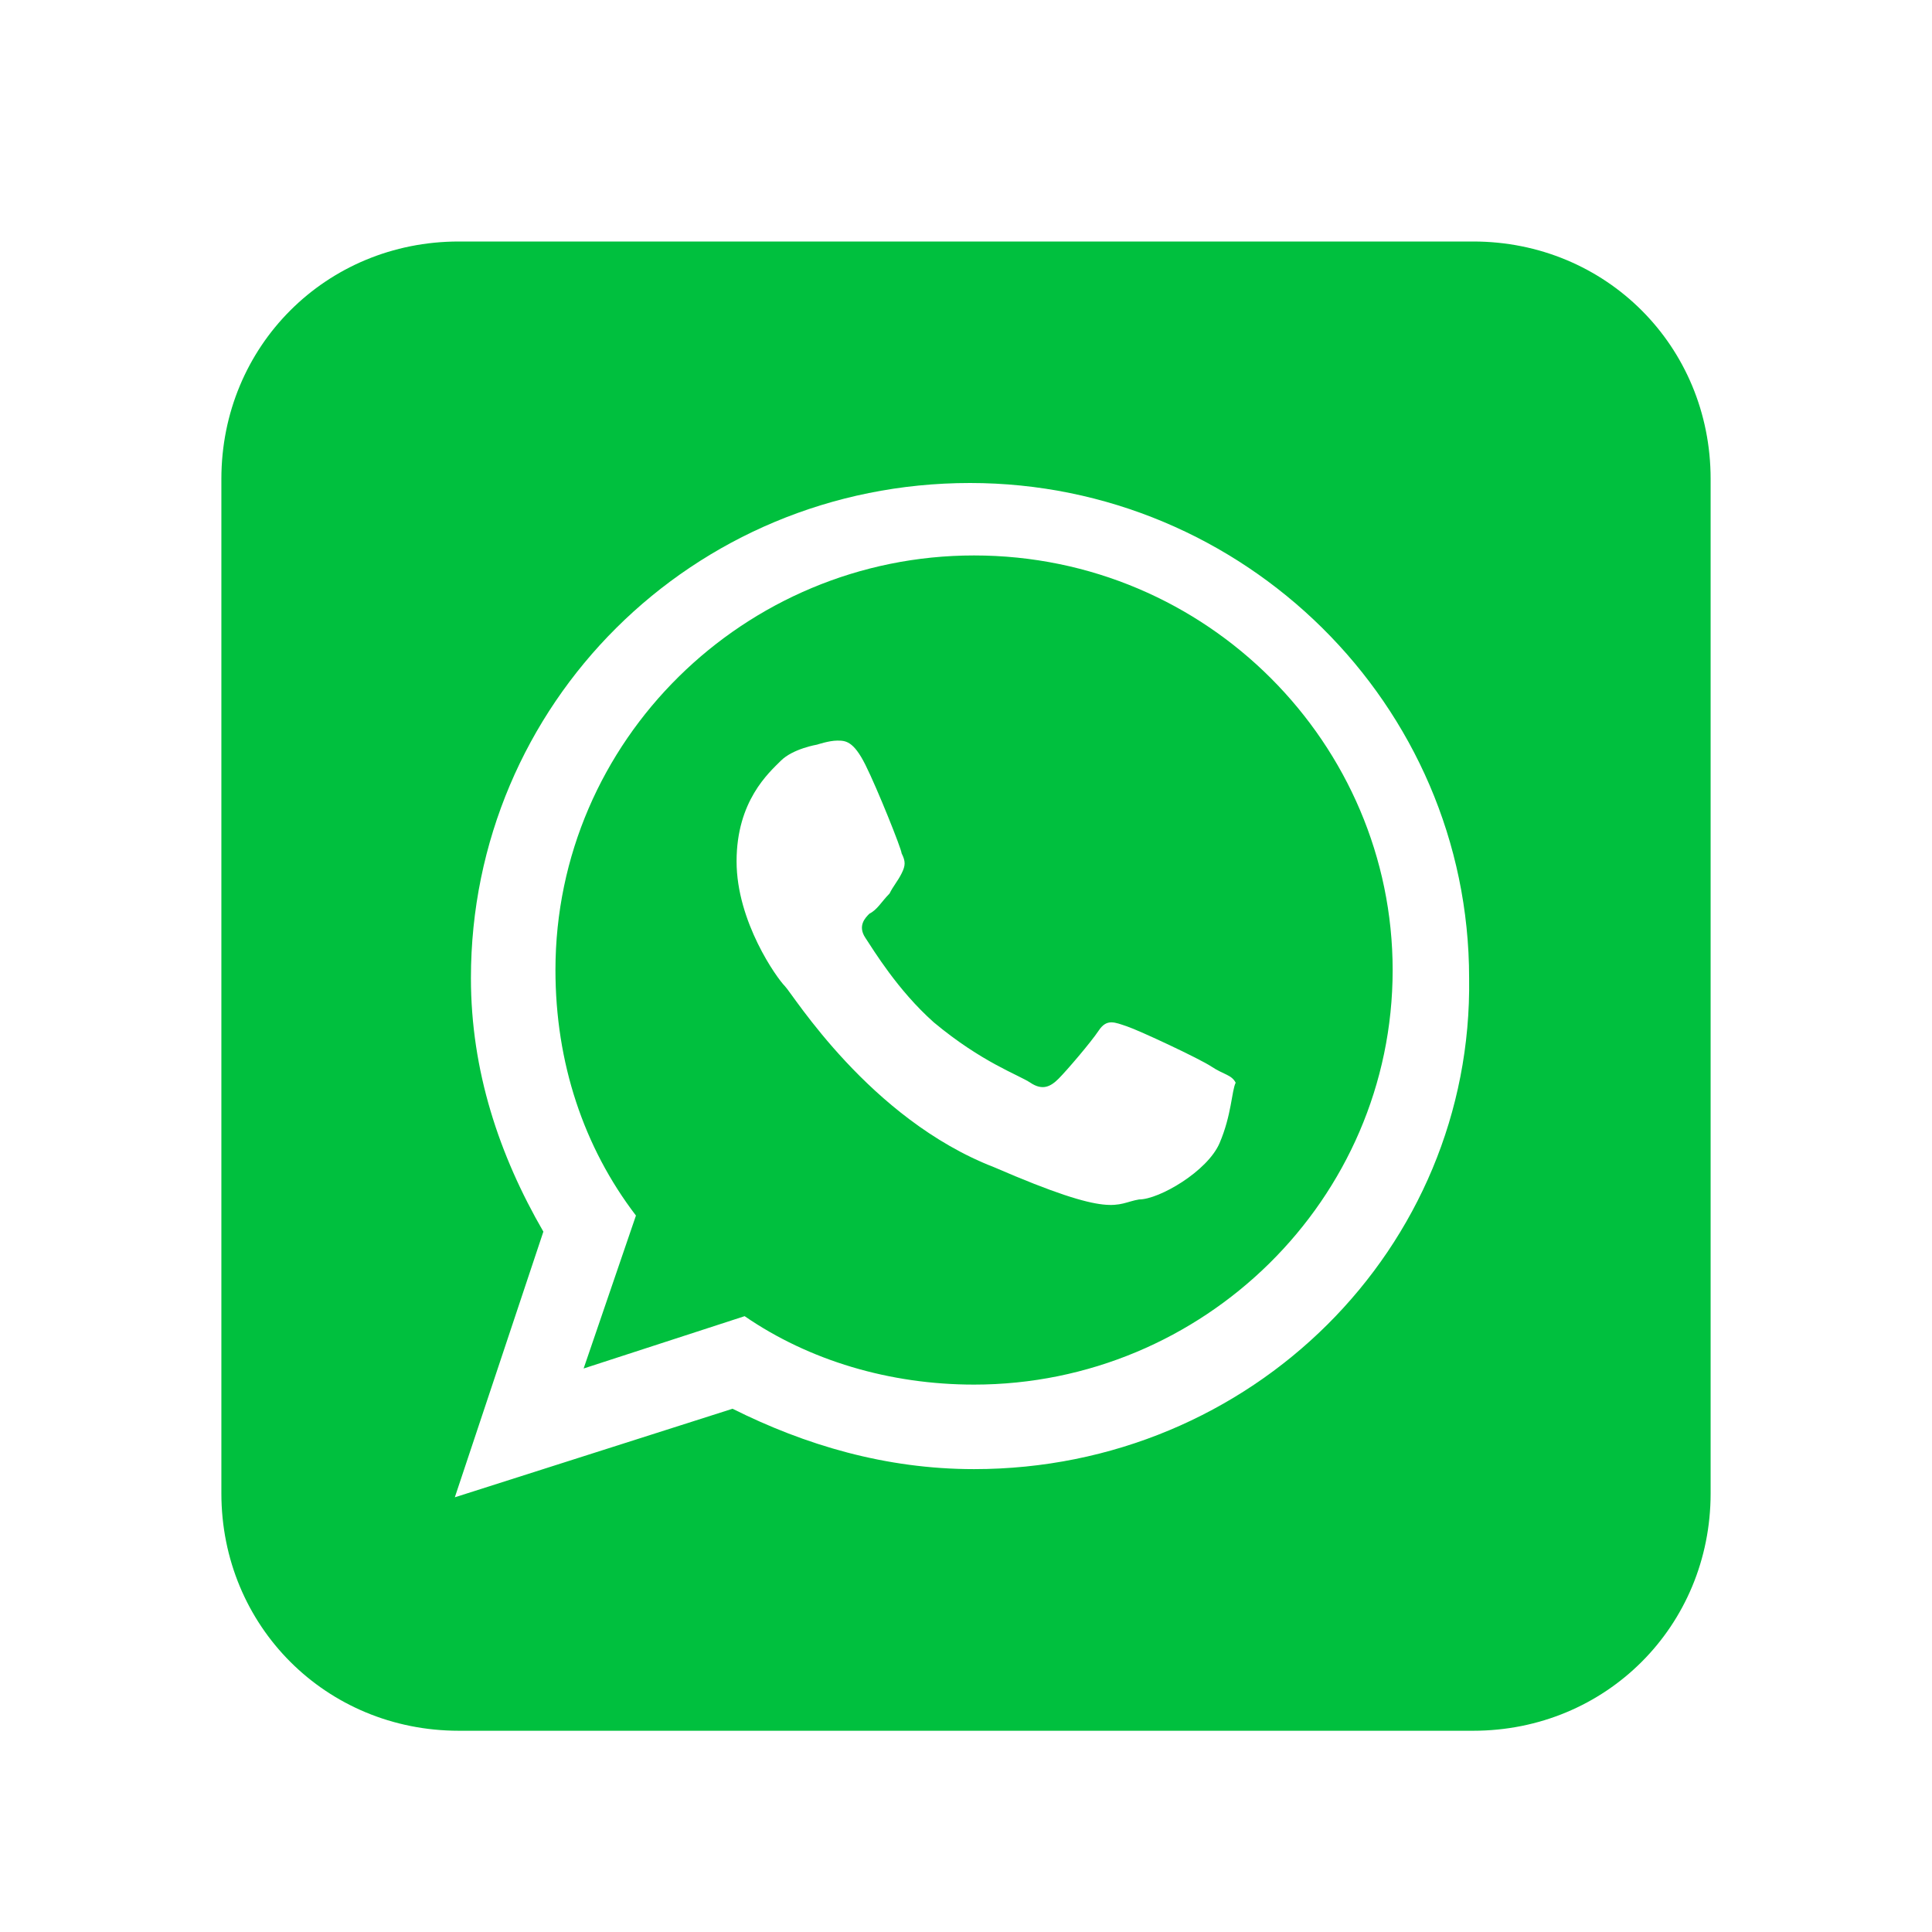 <?xml version="1.0" encoding="utf-8"?>
<!-- Generator: Adobe Illustrator 27.6.1, SVG Export Plug-In . SVG Version: 6.00 Build 0)  -->
<svg version="1.1" id="Layer_1" xmlns="http://www.w3.org/2000/svg" xmlns:xlink="http://www.w3.org/1999/xlink" x="0px" y="0px"
	 viewBox="0 0 48 48" style="enable-background:new 0 0 48 48;" xml:space="preserve">
<style type="text/css">
	.st0{fill-rule:evenodd;clip-rule:evenodd;fill:#00C03E;}
</style>
<g>
	<path class="st0" d="M24.2,13.8c-5.7,0-10.4,4.6-10.4,10.3c0,2.3,0.7,4.4,2,6.1l-1.3,3.8l4-1.3c1.6,1.1,3.6,1.7,5.7,1.7
		c5.7,0,10.4-4.6,10.4-10.3C34.6,18.5,30,13.8,24.2,13.8z M30.3,28.4c-0.3,0.7-1.5,1.4-2,1.4c-0.6,0.1-0.6,0.5-3.6-0.8
		c-3.1-1.2-5-4.3-5.2-4.5c-0.2-0.2-1.2-1.6-1.2-3.1c0-1.5,0.8-2.2,1.1-2.5c0.3-0.3,0.9-0.4,0.9-0.4s0.3-0.1,0.5-0.1
		c0.2,0,0.4,0,0.7,0.6c0.3,0.6,0.9,2.1,0.9,2.2c0.1,0.2,0.1,0.3,0,0.5c-0.1,0.2-0.2,0.3-0.3,0.5c-0.2,0.2-0.3,0.4-0.5,0.5
		c-0.1,0.1-0.3,0.3-0.1,0.6c0.2,0.3,0.8,1.3,1.7,2.1c1.2,1,2.1,1.3,2.4,1.5c0.3,0.2,0.5,0.1,0.7-0.1c0.2-0.2,0.8-0.9,1-1.2
		c0.2-0.3,0.4-0.2,0.7-0.1c0.3,0.1,1.8,0.8,2.1,1c0.3,0.2,0.5,0.2,0.6,0.4C30.6,27.1,30.6,27.7,30.3,28.4z"/>
	<path class="st0" d="M36.6,6H11.4c-3.3,0-5.9,2.6-5.9,5.9v25.2c0,3.3,2.6,5.9,5.9,5.9h25.2c3.3,0,5.9-2.6,5.9-5.9V11.9
		C42.5,8.6,39.9,6,36.6,6z M24.2,36.5c-2.2,0-4.2-0.6-6-1.5l-6.9,2.2l2.2-6.6c-1.1-1.9-1.8-4-1.8-6.3c0-6.8,5.5-12.3,12.4-12.3
		c6.8,0,12.4,5.5,12.4,12.3C36.6,31,31.1,36.5,24.2,36.5z"/>
</g>
</svg>
